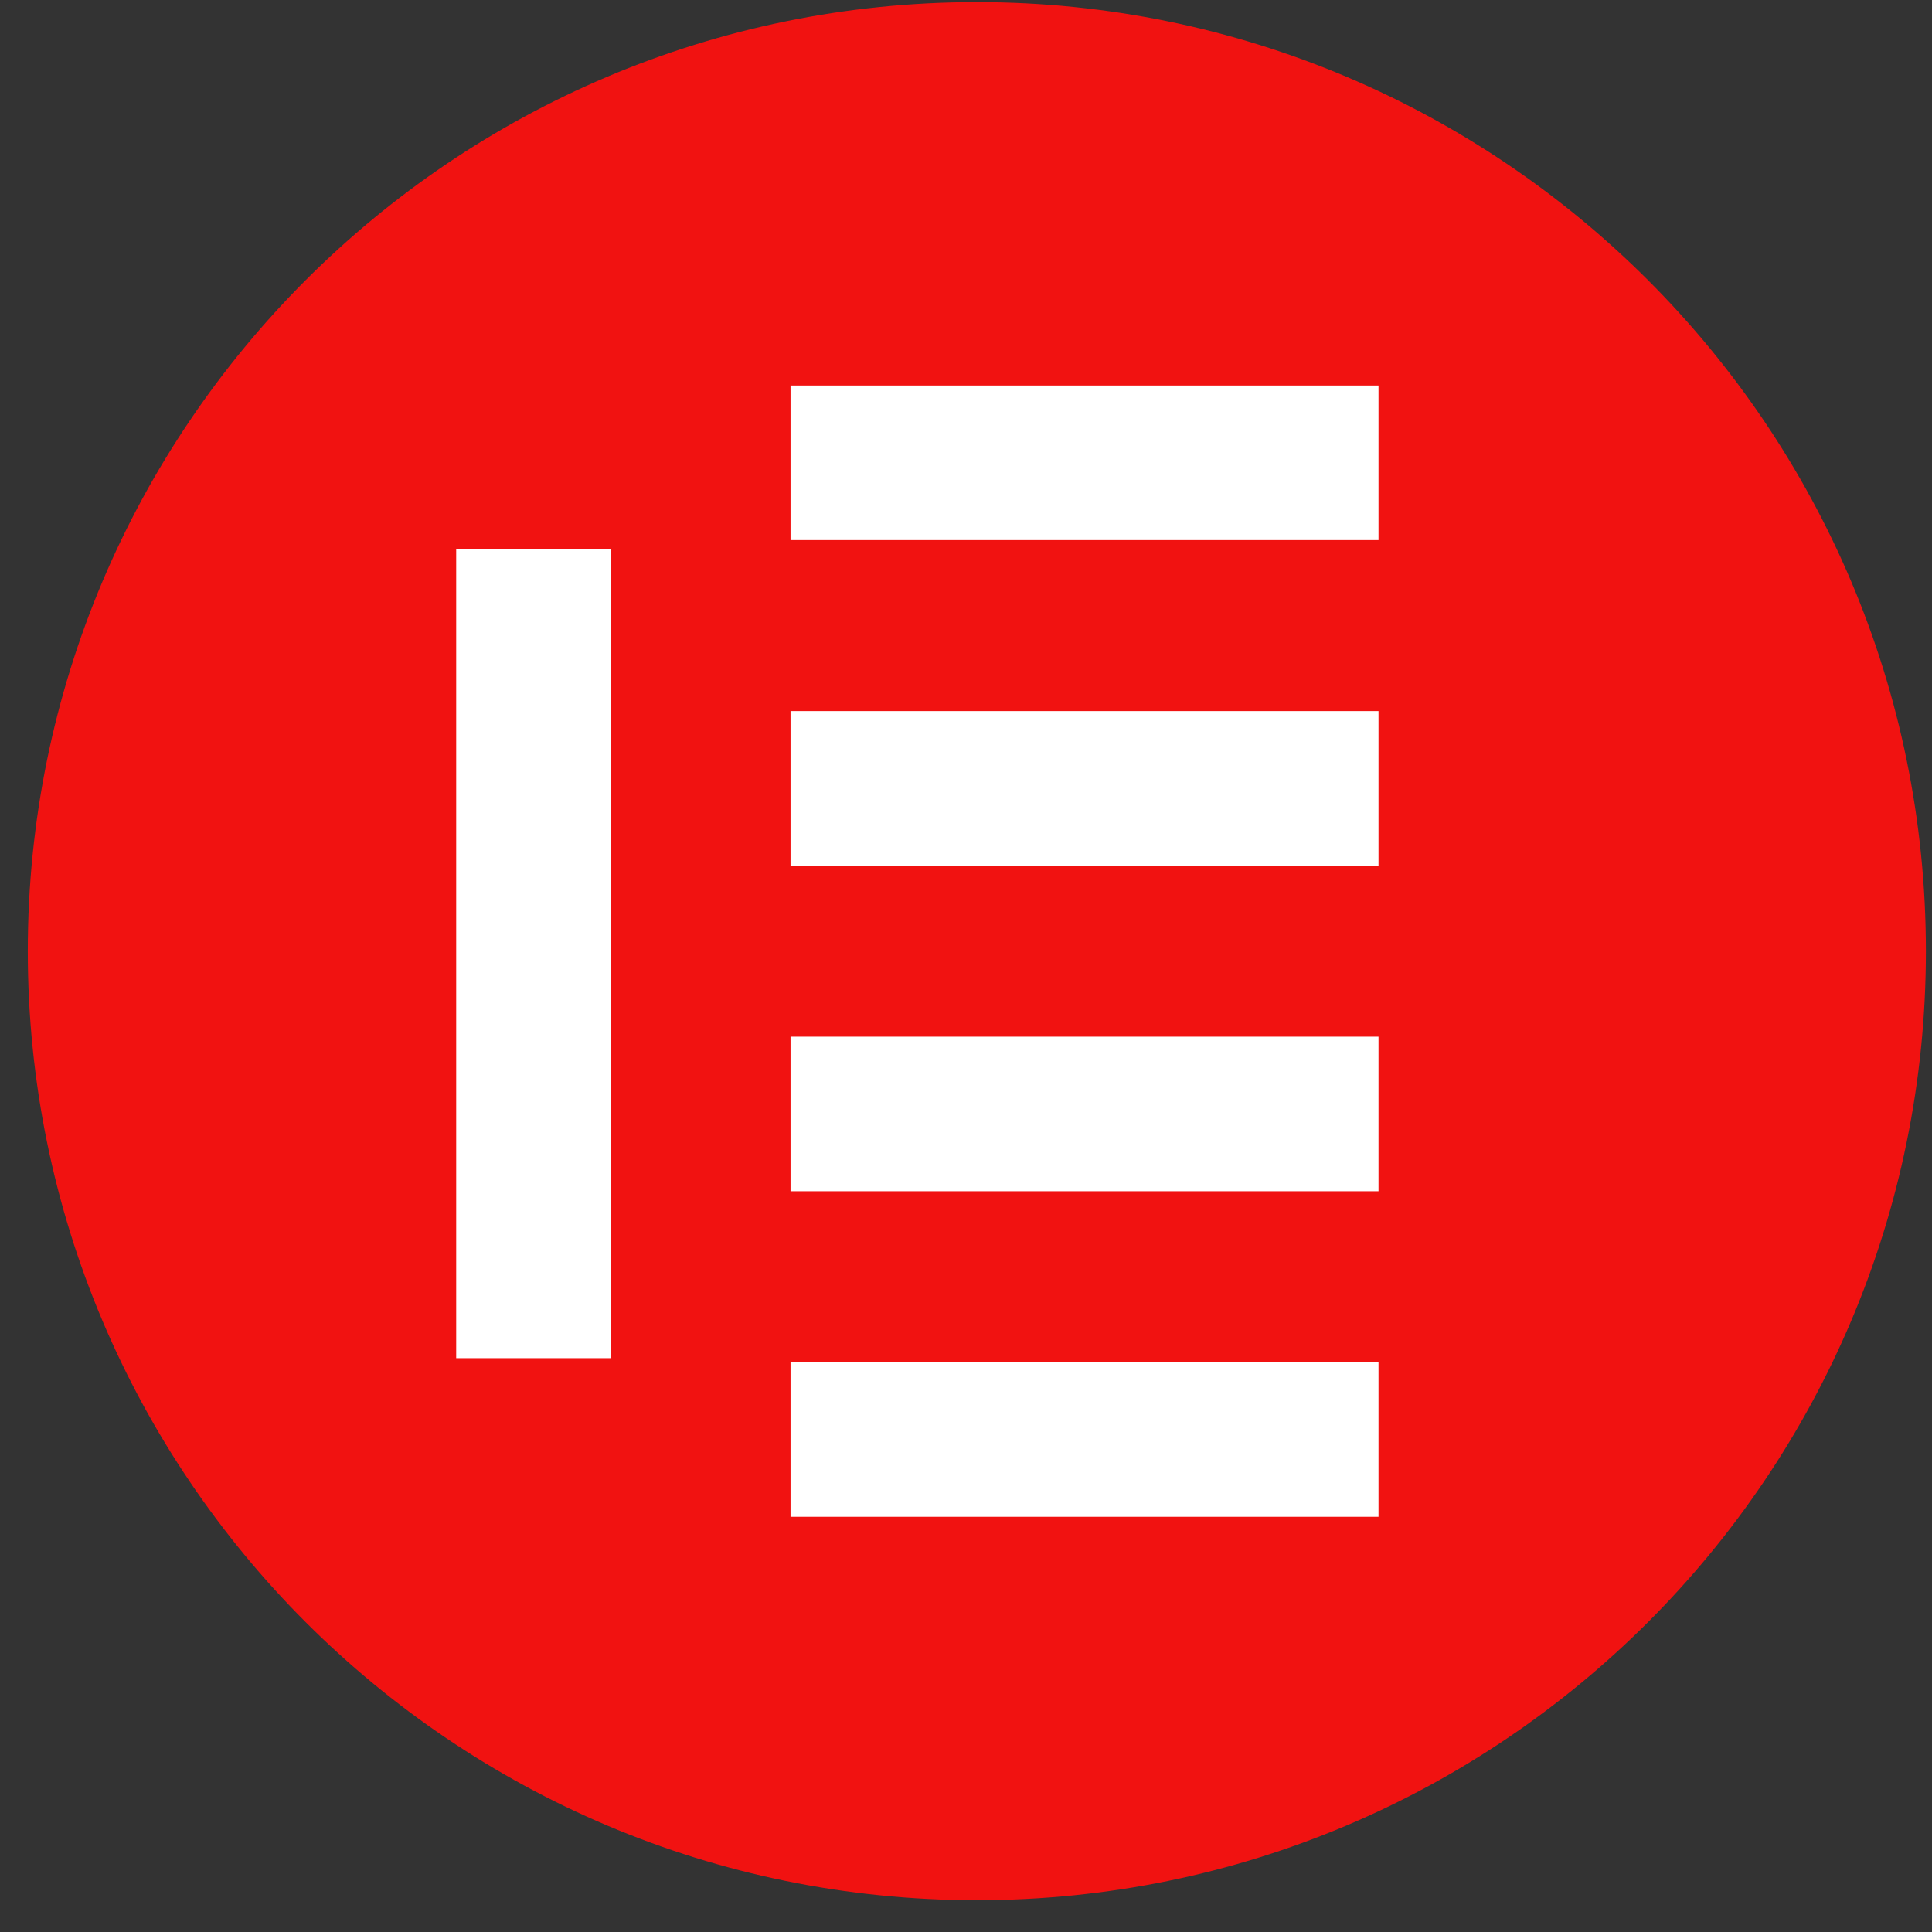 <svg width="57" height="57" viewBox="0 0 57 57" fill="none" xmlns="http://www.w3.org/2000/svg">
<rect x="0" y="0" width="57" height="57" fill="#333333" stroke="none"/>
<g clip-path="url(#clip0_3100_163)">
<path d="M56.82 28.062C56.82 12.598 44.284 0.062 28.82 0.062C13.356 0.062 0.82 12.598 0.82 28.062C0.82 43.526 13.356 56.062 28.82 56.062C44.284 56.062 56.82 43.526 56.82 28.062Z" fill="#F11211"/>
<rect x="13.459" y="16.207" width="4.56" height="23.863" fill="white"/>
<rect x="23.323" y="15.934" width="4.56" height="17.347" transform="rotate(-90 23.323 15.934)" fill="white"/>
<rect x="23.323" y="35.145" width="4.56" height="17.347" transform="rotate(-90 23.323 35.145)" fill="white"/>
<rect x="23.323" y="25.539" width="4.56" height="17.347" transform="rotate(-90 23.323 25.539)" fill="white"/>
<rect x="23.323" y="44.75" width="4.56" height="17.347" transform="rotate(-90 23.323 44.75)" fill="white"/>
</g>
<defs>
<clipPath id="clip0_3100_163">
<rect width="56" height="56" fill="white" transform="translate(0.82 0.062)"/>
</clipPath>
</defs>
</svg>
